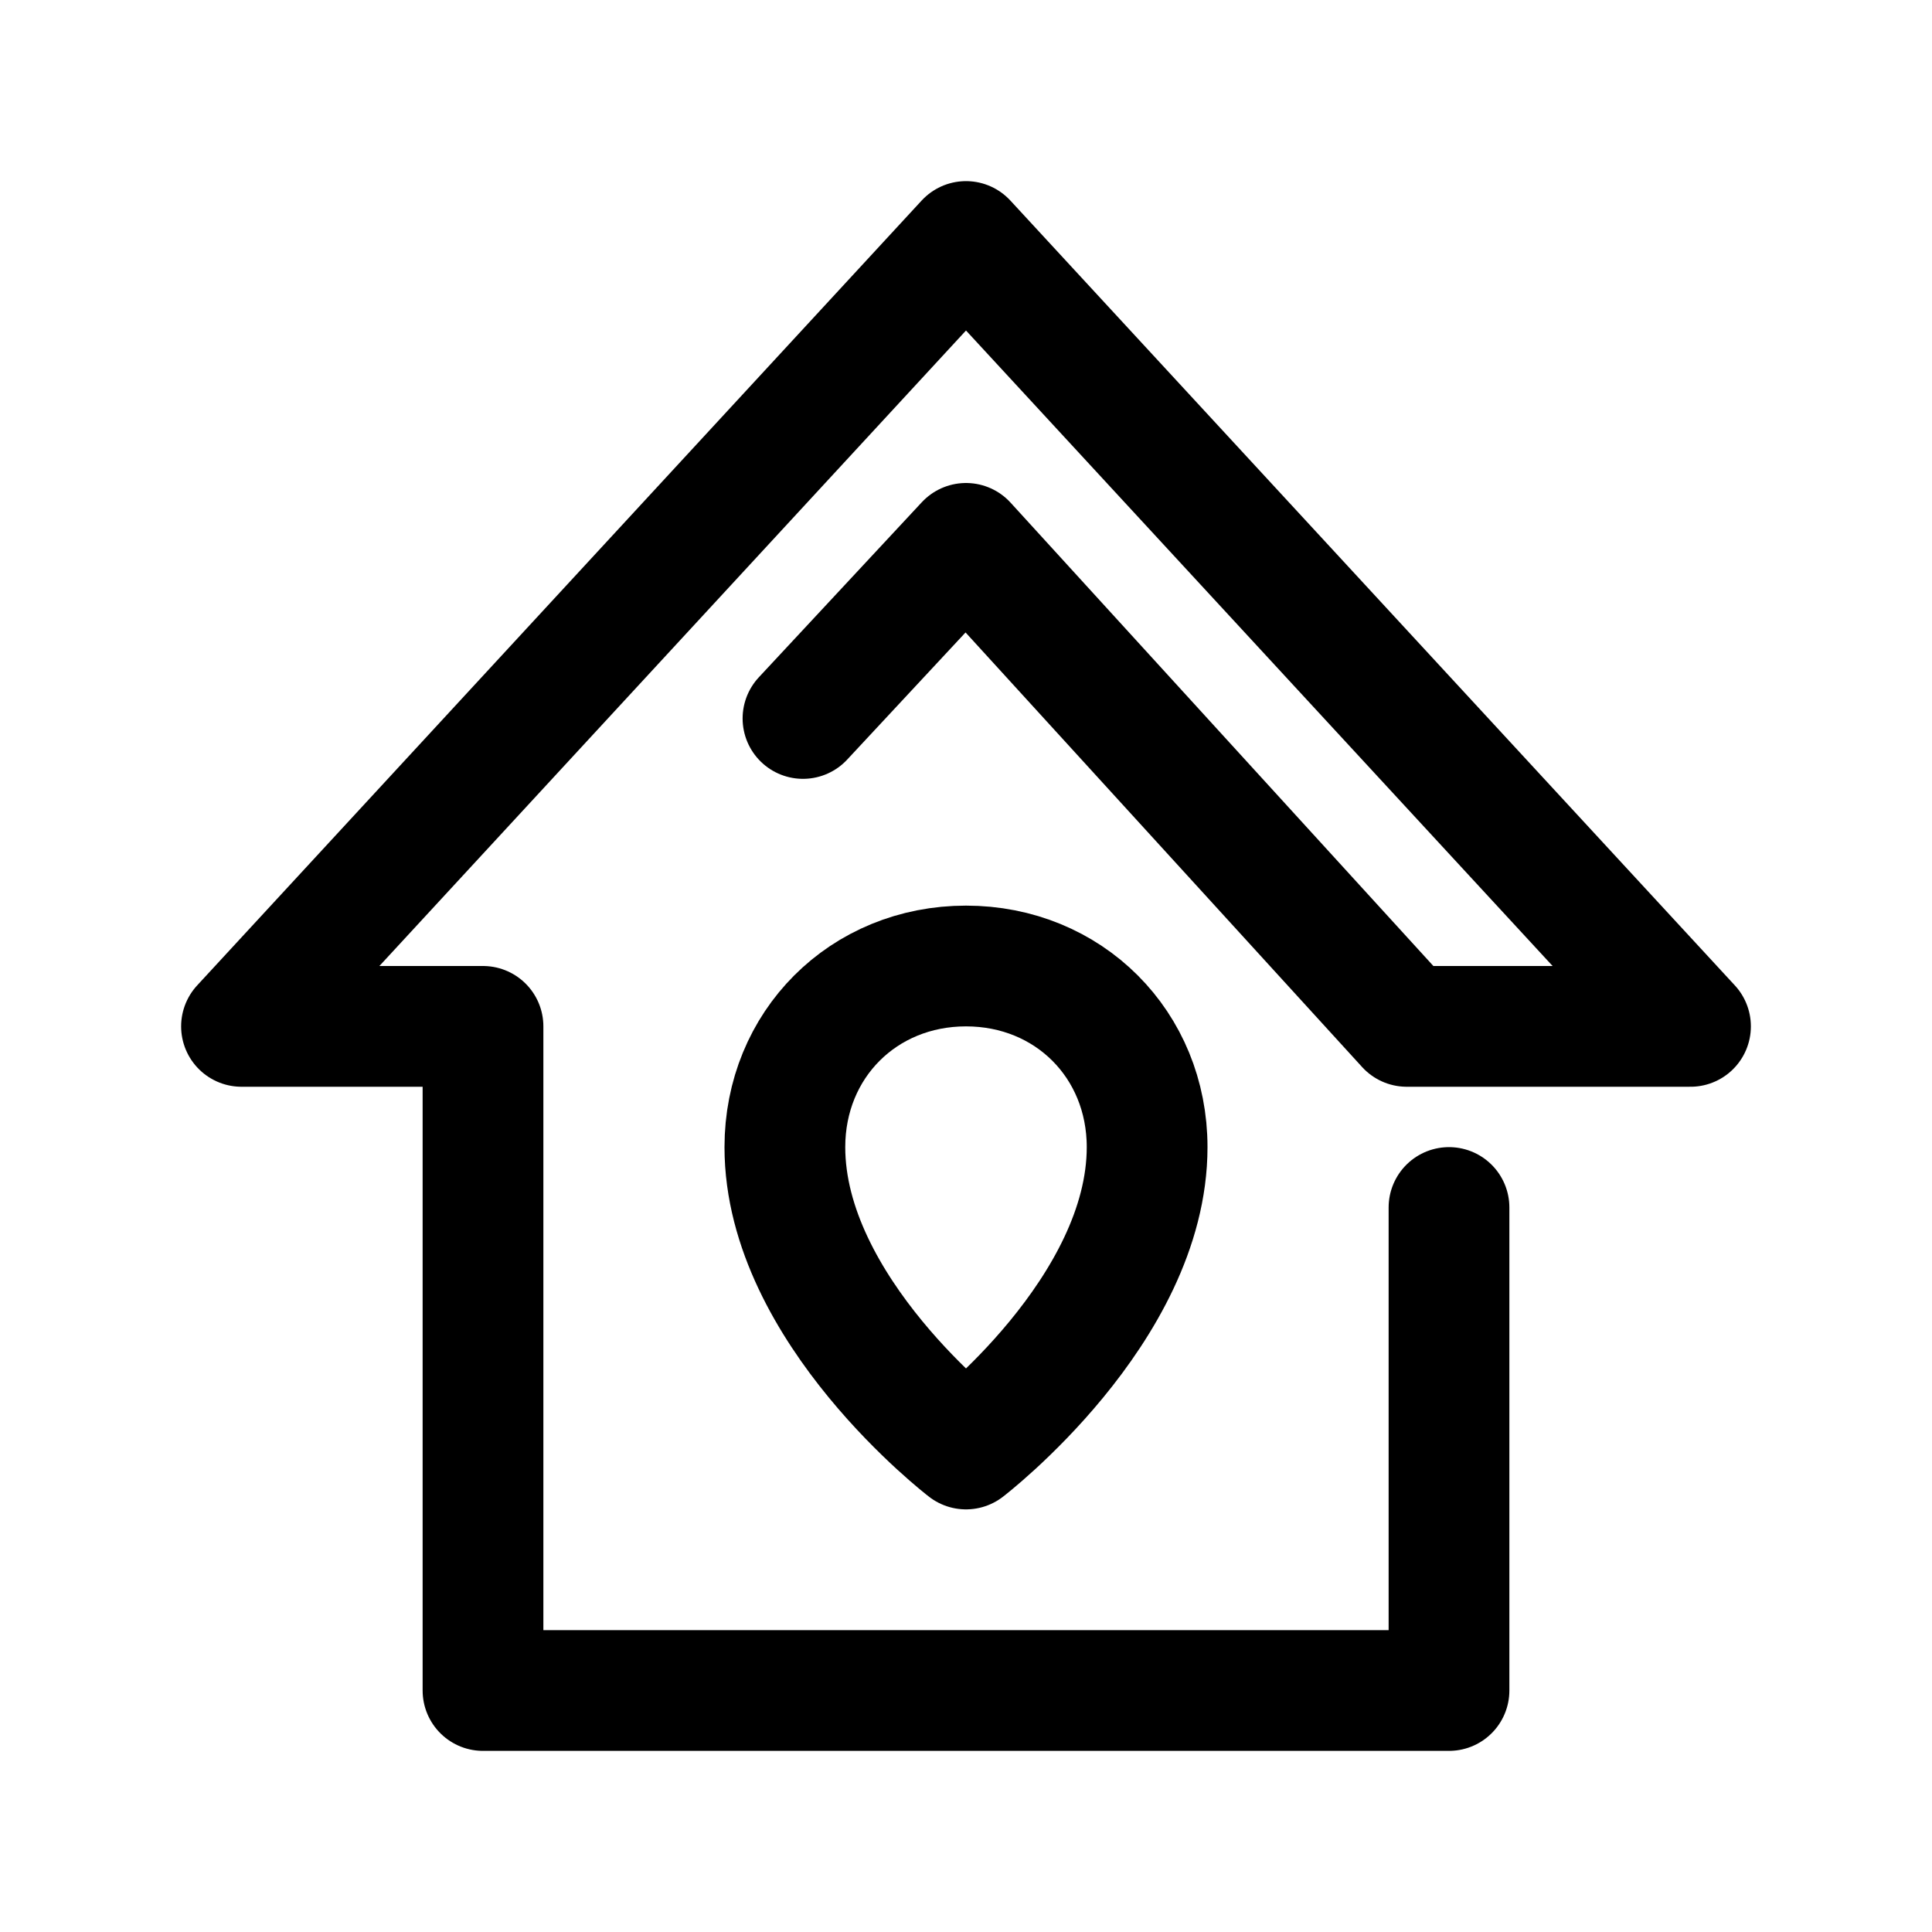 <?xml version="1.0" encoding="utf-8"?>


<svg version="1.1" id="Icons" xmlns="http://www.w3.org/2000/svg" xmlns:xlink="http://www.w3.org/1999/xlink" 
	 viewBox="0 0 32 32" xml:space="preserve">
<style type="text/css">
	.st0{fill:none;stroke:#000000;stroke-width:2;stroke-linecap:round;stroke-linejoin:round;stroke-miterlimit:10;}
</style>
<polyline class="st0" points="13.3,11.9 16,9 23.3,17 28,17 16,4 4,17 8,17 8,28 24,28 24,20 "/>
<path class="st0" d="M19,19c0,2.7-3,5-3,5s-3-2.3-3-5c0-1.7,1.3-3,3-3S19,17.3,19,19z"/>
</svg>